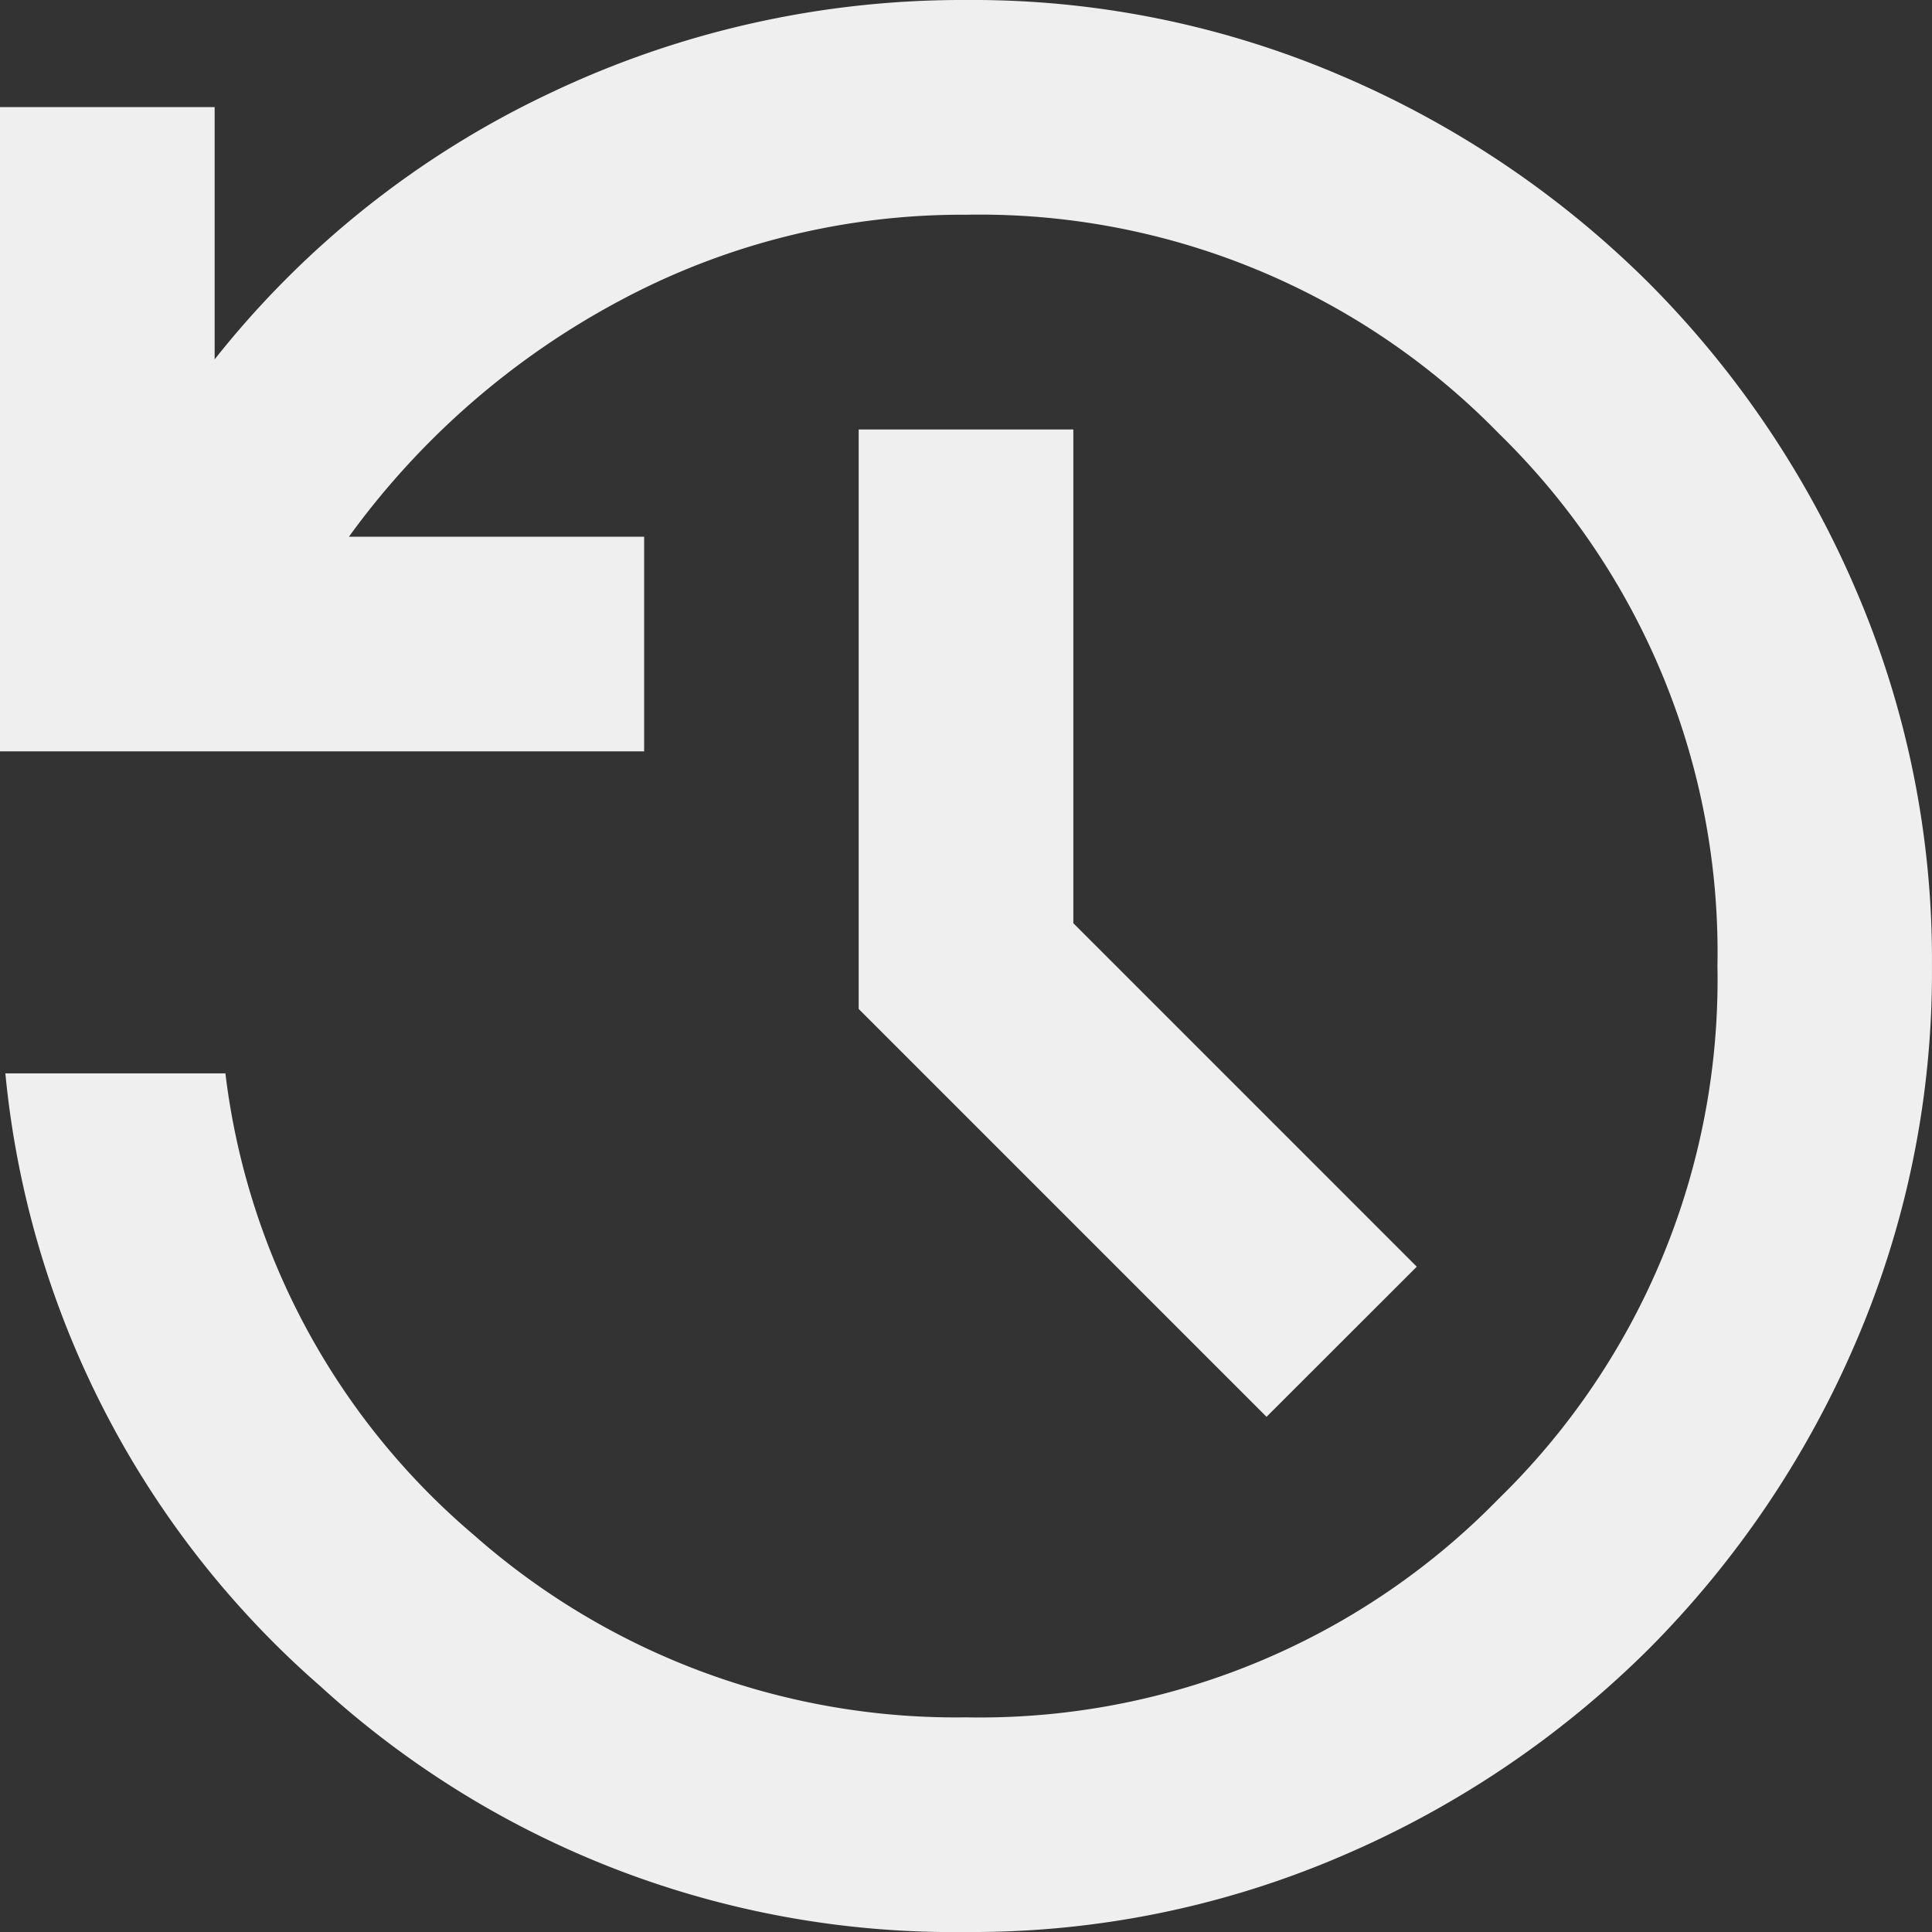 <svg xmlns="http://www.w3.org/2000/svg" width="39.676" height="39.676" viewBox="0 0 39.676 39.676">
  <rect x="0" y="0" width="39.676" height="39.676" fill="#333333" stroke="none"/>
  <path id="Refresh_Return" data-name="Refresh Return" d="M139.838-800.324a19.265,19.265,0,0,1-13.253-5.042,19.123,19.123,0,0,1-6.475-12.591h4.519a14.737,14.737,0,0,0,5.1,9.478,14.962,14.962,0,0,0,10.112,3.747,14.886,14.886,0,0,0,10.938-4.491,14.886,14.886,0,0,0,4.491-10.938,14.886,14.886,0,0,0-4.491-10.938,14.886,14.886,0,0,0-10.938-4.491,14.877,14.877,0,0,0-7.109,1.763,16.381,16.381,0,0,0-5.566,4.849h6.062v4.408H120V-837.8h4.408v5.18a19.244,19.244,0,0,1,6.861-5.455A19.685,19.685,0,0,1,139.838-840a19.192,19.192,0,0,1,7.742,1.57,20.164,20.164,0,0,1,6.282,4.243,20.164,20.164,0,0,1,4.243,6.282,19.192,19.192,0,0,1,1.57,7.742,19.193,19.193,0,0,1-1.57,7.742,20.165,20.165,0,0,1-4.243,6.282,20.165,20.165,0,0,1-6.282,4.243A19.192,19.192,0,0,1,139.838-800.324Zm6.172-10.58-8.376-8.376v-11.9h4.408v10.139l7.053,7.054Z" transform="translate(-120 840)" fill="#efefef"/>
</svg>

